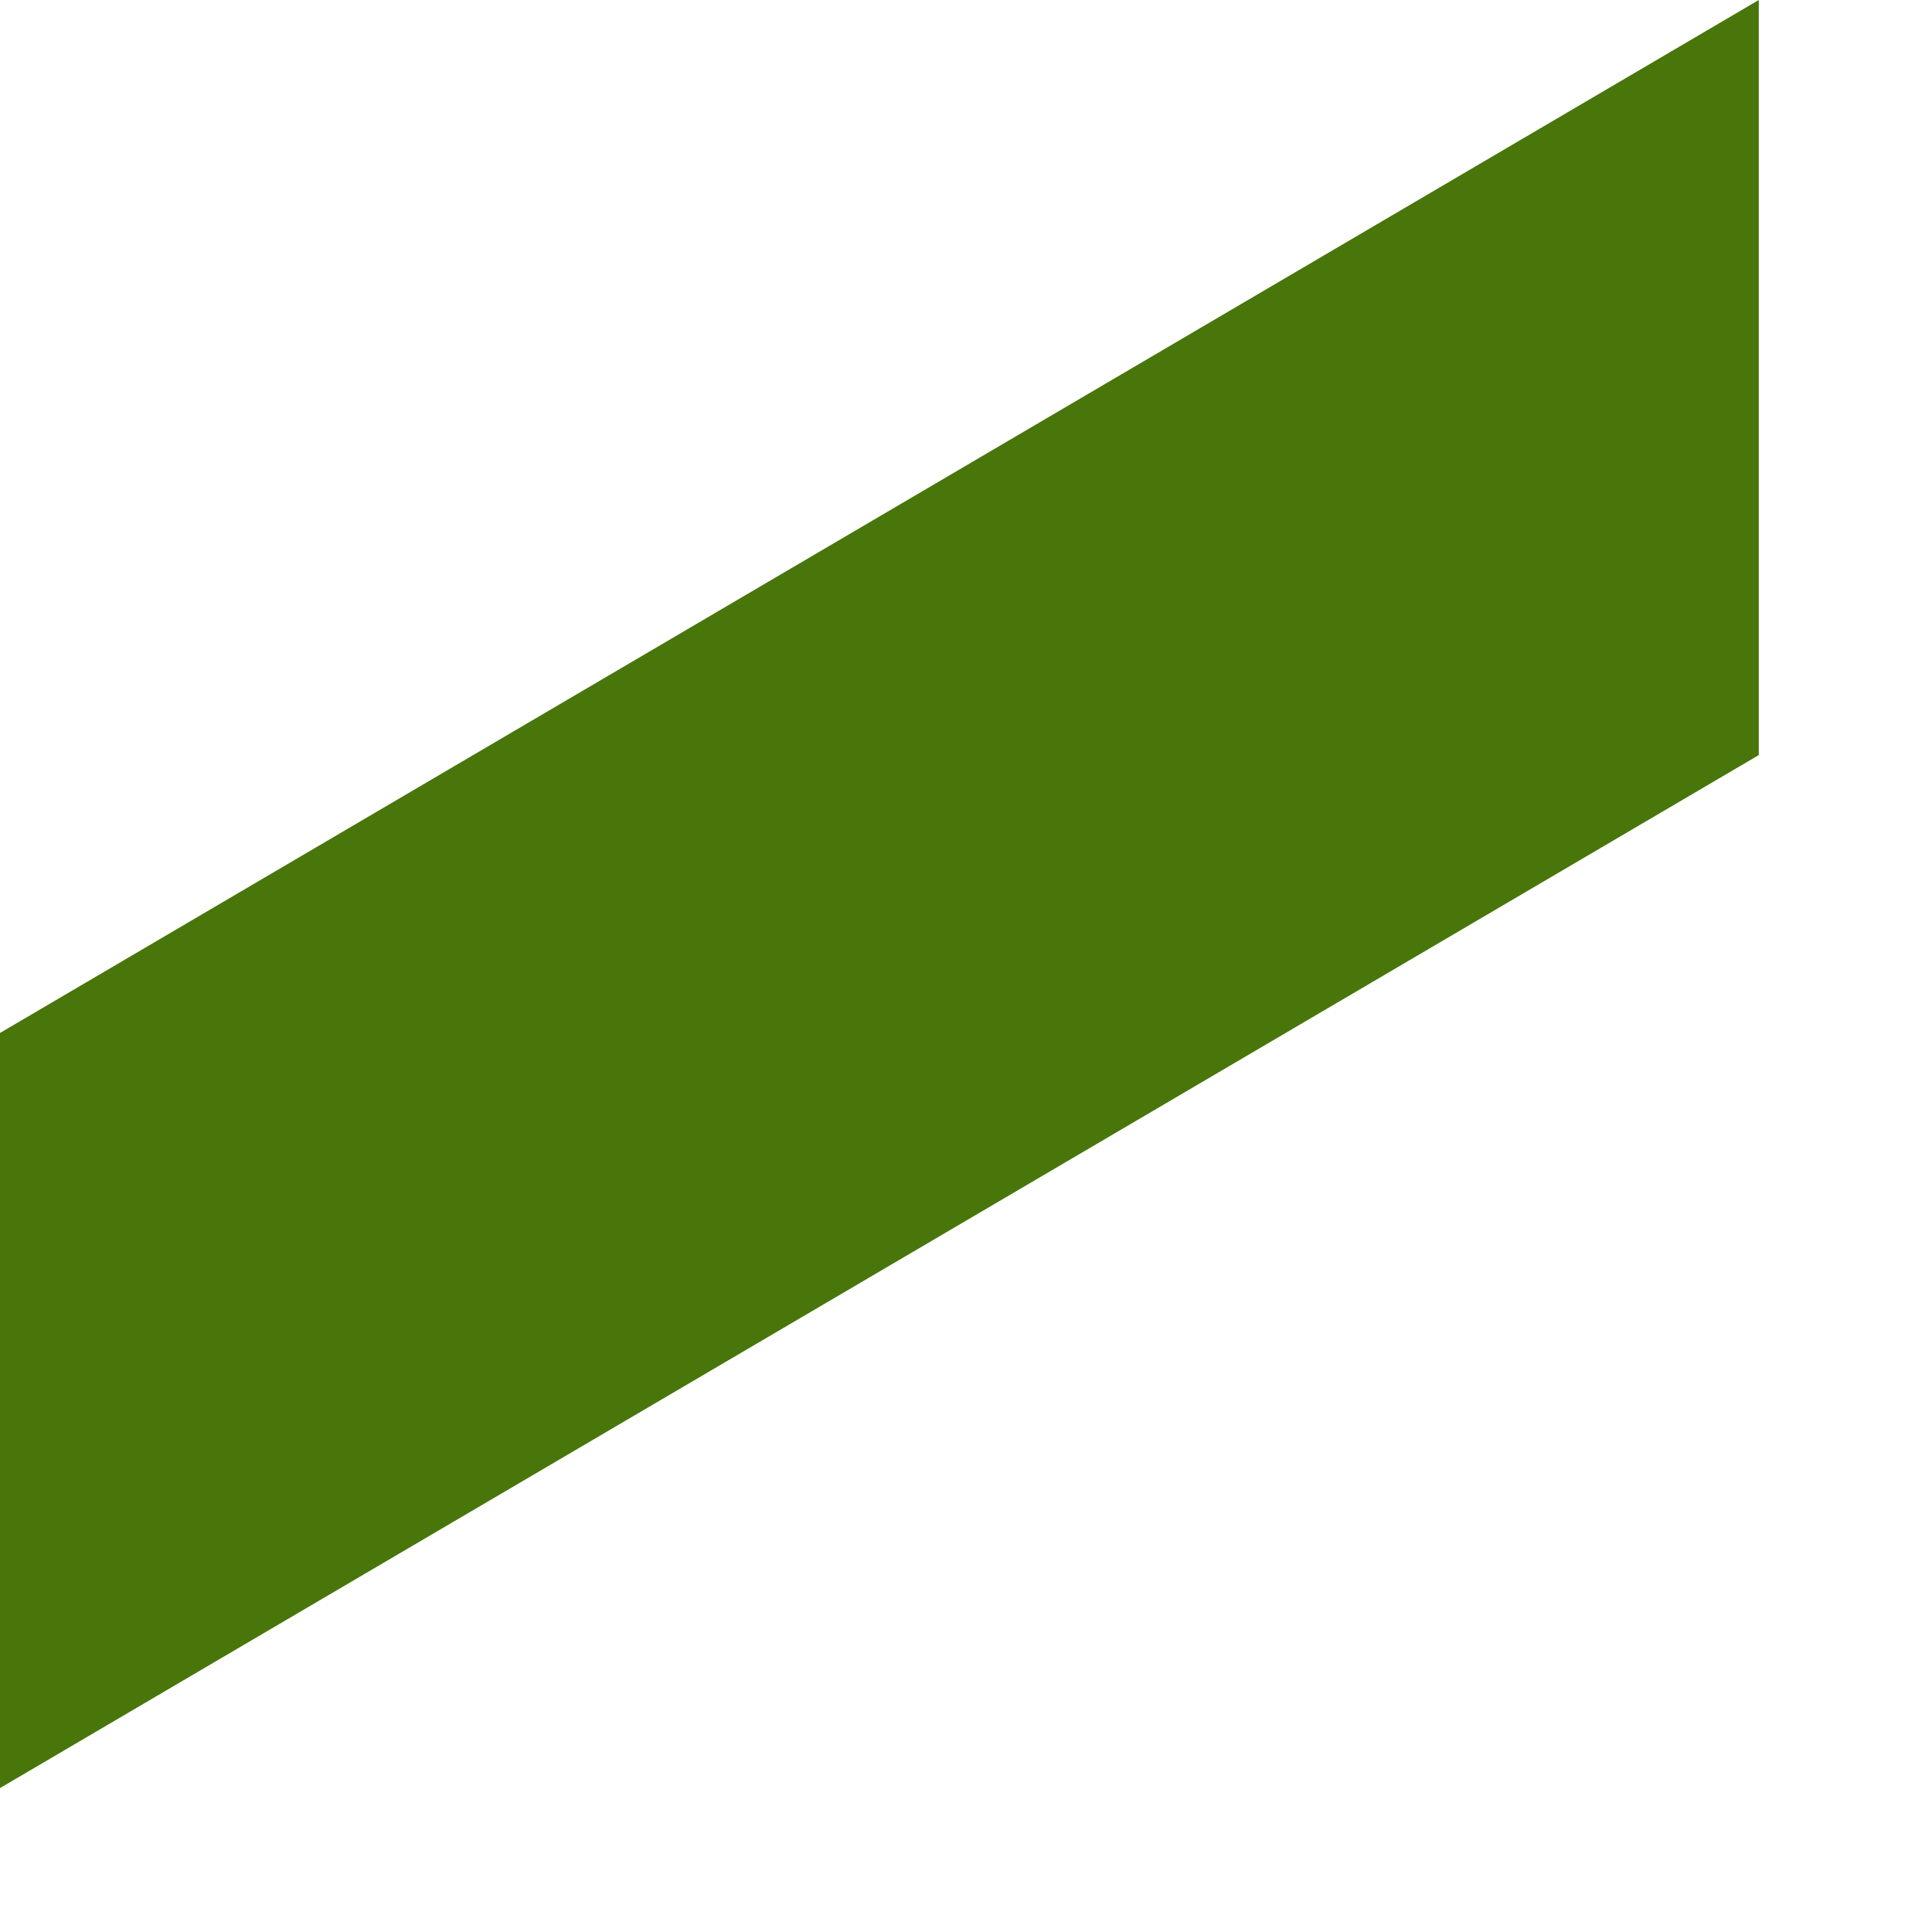 <?xml version="1.0" encoding="utf-8"?>
<svg xmlns="http://www.w3.org/2000/svg" fill="none" height="100%" overflow="visible" preserveAspectRatio="none" style="display: block;" viewBox="0 0 6 6" width="100%">
<path d="M5.462 0V2.345L0 5.553V3.208L5.462 0Z" fill="#48760A" id="Vector"/>
</svg>